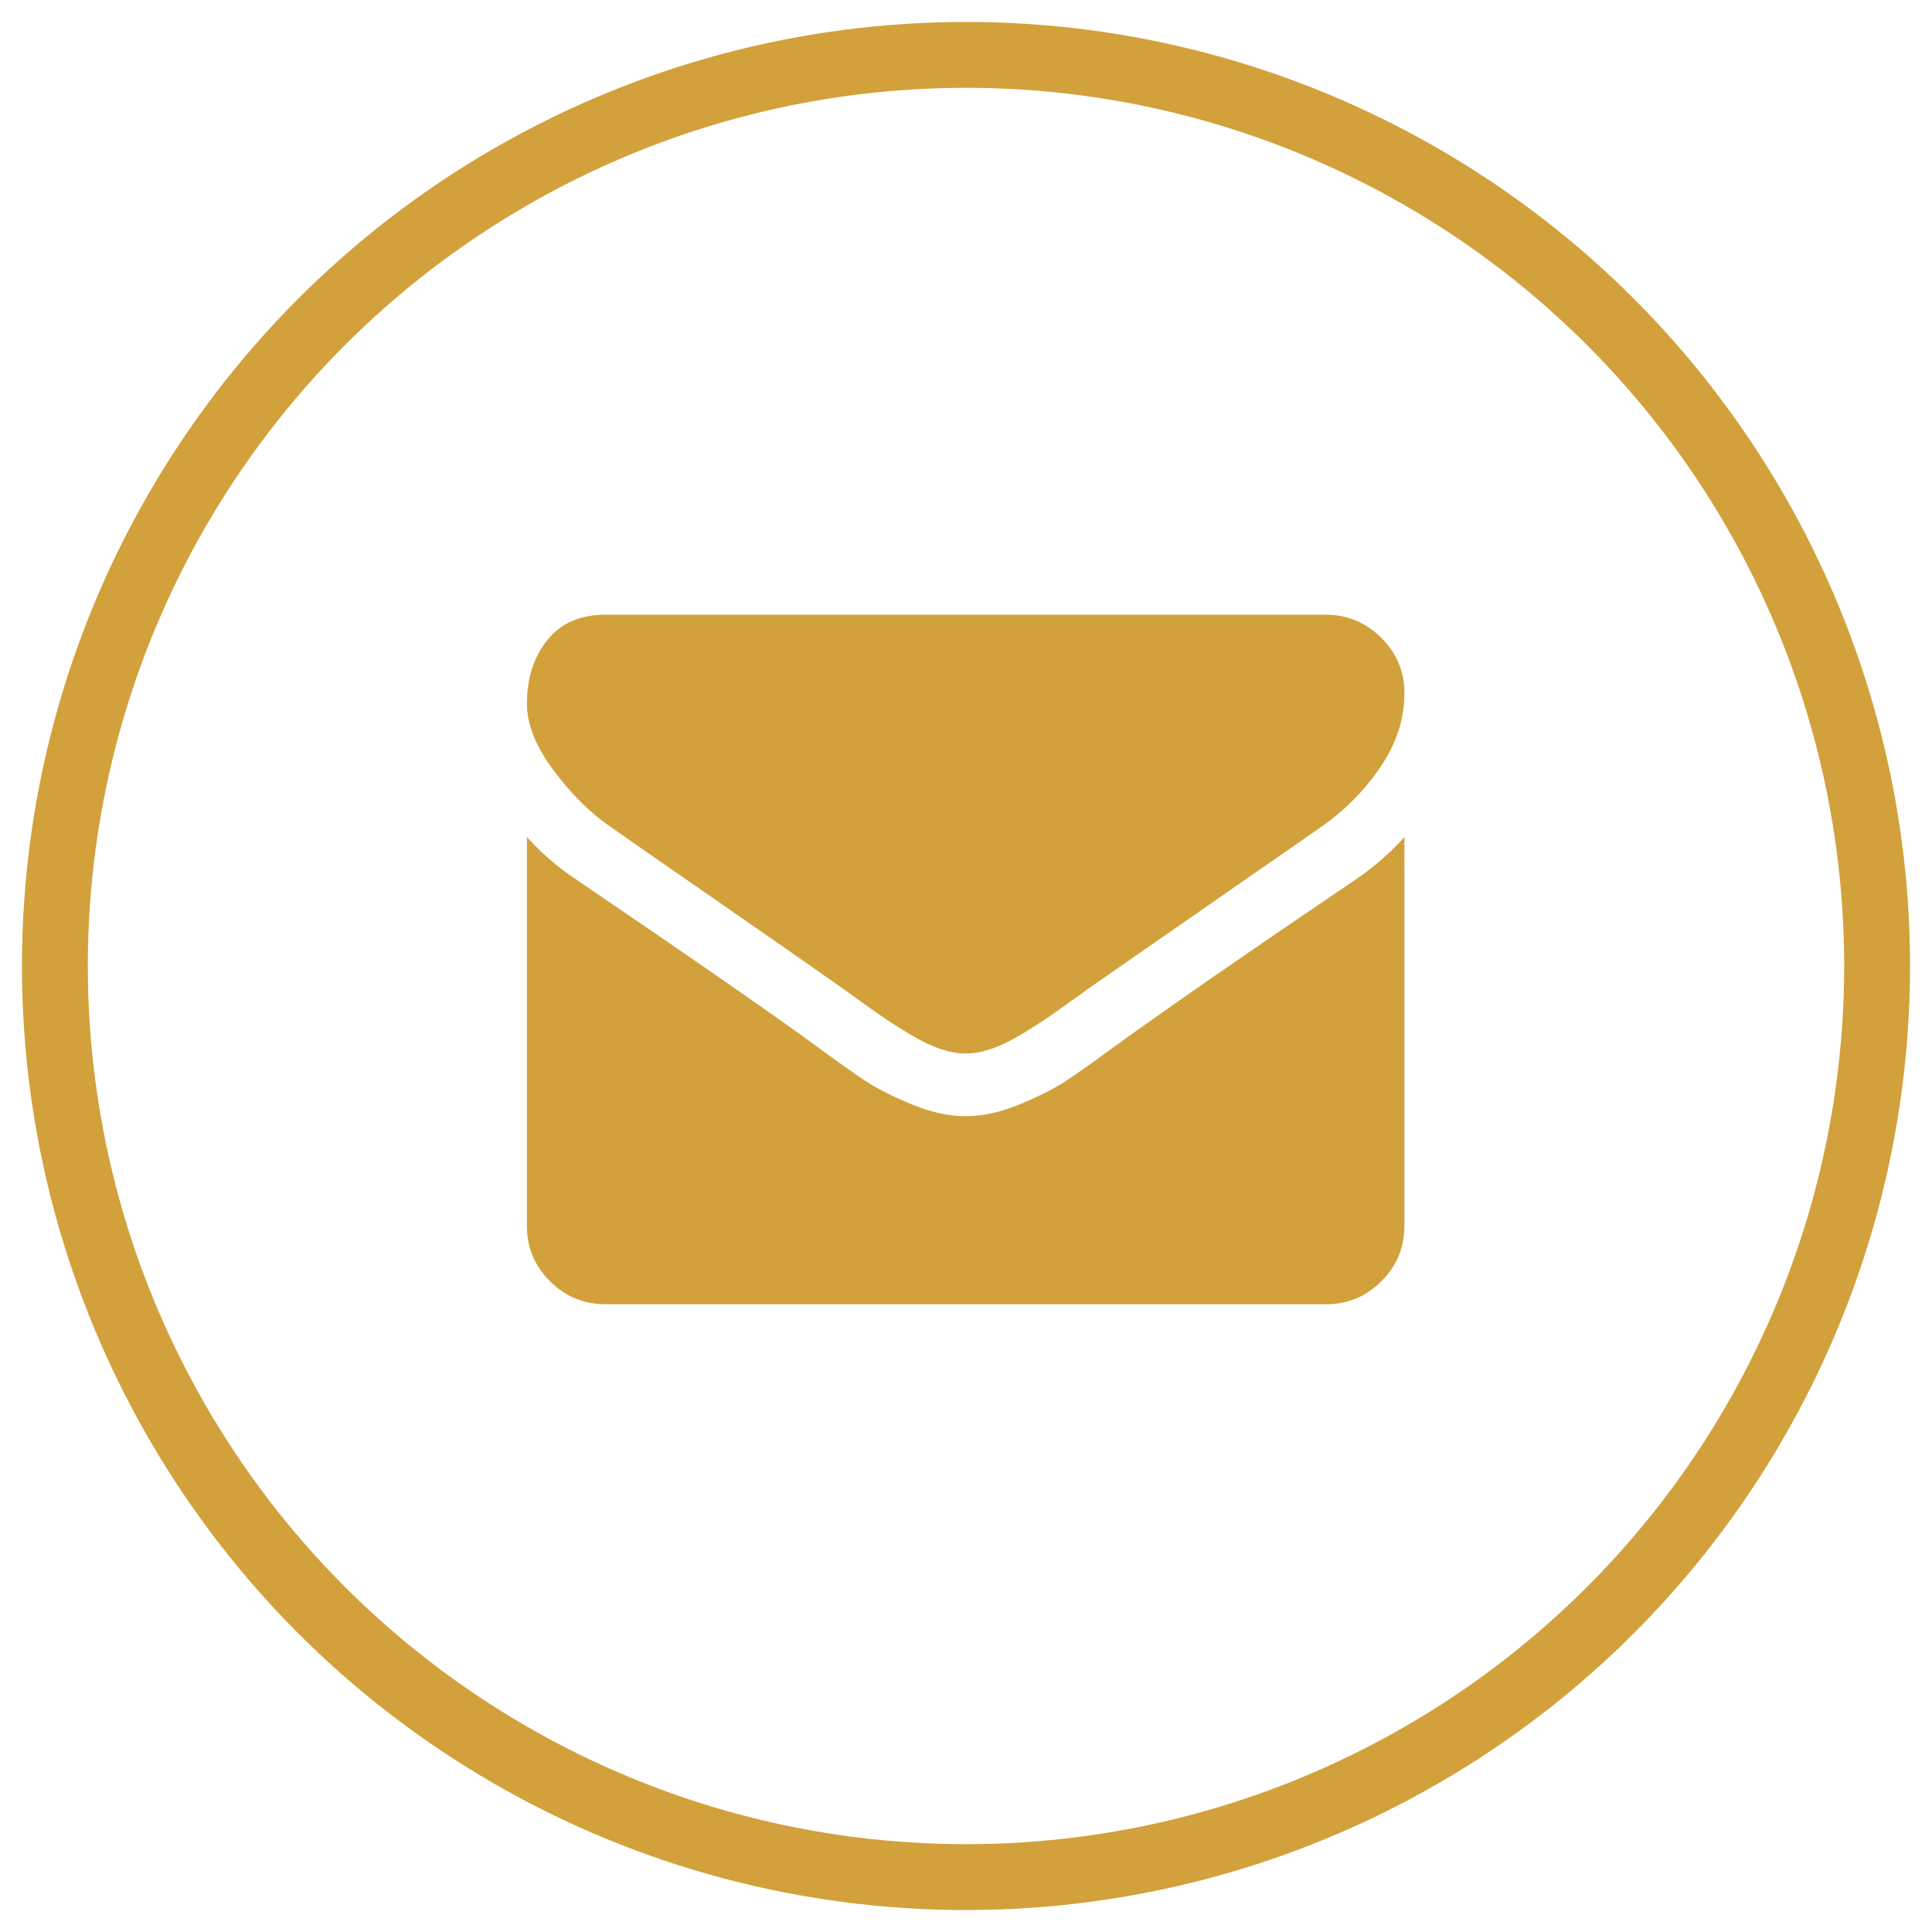 <?xml version="1.0" encoding="UTF-8"?>
<svg width="44px" height="44px" viewBox="0 0 44 44" version="1.1" xmlns="http://www.w3.org/2000/svg" xmlns:xlink="http://www.w3.org/1999/xlink">
    <!-- Generator: Sketch 50.2 (55047) - http://www.bohemiancoding.com/sketch -->
    <title>Mailen</title>
    <desc>Created with Sketch.</desc>
    <defs></defs>
    <g id="Page-1" stroke="none" stroke-width="1" fill="none" fill-rule="evenodd">
        <g id="Website" transform="translate(-1338, -789)">
            <g id="Mailen" transform="translate(1340, 791)">
                <circle id="Oval-2-Copy-2" stroke="#D2A13B" stroke-width="1.5" cx="20" cy="20" r="20.75"></circle>
                <path d="M11.918,16.84 C11.457,16.528 11.022,16.099 10.613,15.552 C10.205,15.006 10,14.498 10,14.03 C10,13.45 10.154,12.966 10.463,12.58 C10.771,12.193 11.212,12 11.784,12 L28.201,12 C28.684,12 29.102,12.175 29.456,12.524 C29.809,12.874 29.985,13.294 29.985,13.784 C29.985,14.372 29.803,14.933 29.439,15.468 C29.075,16.004 28.621,16.461 28.078,16.84 C25.283,18.781 23.543,19.989 22.859,20.465 C22.785,20.517 22.627,20.63 22.385,20.805 C22.143,20.98 21.943,21.121 21.783,21.229 C21.623,21.336 21.43,21.457 21.203,21.591 C20.976,21.725 20.762,21.825 20.562,21.892 C20.361,21.959 20.175,21.992 20.004,21.992 L19.993,21.992 L19.981,21.992 C19.811,21.992 19.625,21.959 19.424,21.892 C19.223,21.825 19.009,21.725 18.783,21.591 C18.556,21.457 18.362,21.336 18.203,21.229 C18.043,21.121 17.842,20.98 17.6,20.805 C17.359,20.63 17.201,20.517 17.126,20.465 C16.45,19.989 15.476,19.31 14.204,18.429 C12.933,17.548 12.171,17.019 11.918,16.84 Z M28.87,18.033 C29.294,17.744 29.666,17.42 29.985,17.063 L29.985,25.918 C29.985,26.409 29.811,26.829 29.461,27.178 C29.112,27.528 28.692,27.703 28.201,27.703 L11.784,27.703 C11.294,27.703 10.874,27.528 10.524,27.178 C10.175,26.829 10,26.409 10,25.918 L10,17.063 C10.327,17.427 10.703,17.751 11.127,18.033 C13.818,19.862 15.666,21.145 16.669,21.881 C17.093,22.193 17.437,22.437 17.701,22.612 C17.965,22.786 18.316,22.965 18.755,23.147 C19.193,23.329 19.602,23.42 19.982,23.42 L19.993,23.42 L20.004,23.42 C20.383,23.42 20.792,23.329 21.231,23.147 C21.669,22.965 22.021,22.786 22.285,22.612 C22.549,22.437 22.892,22.193 23.316,21.881 C24.58,20.966 26.432,19.684 28.87,18.033 Z" id="Combined-Shape" fill="#D2A13B" fill-rule="nonzero"></path>
            </g>
        </g>
    </g>
</svg>